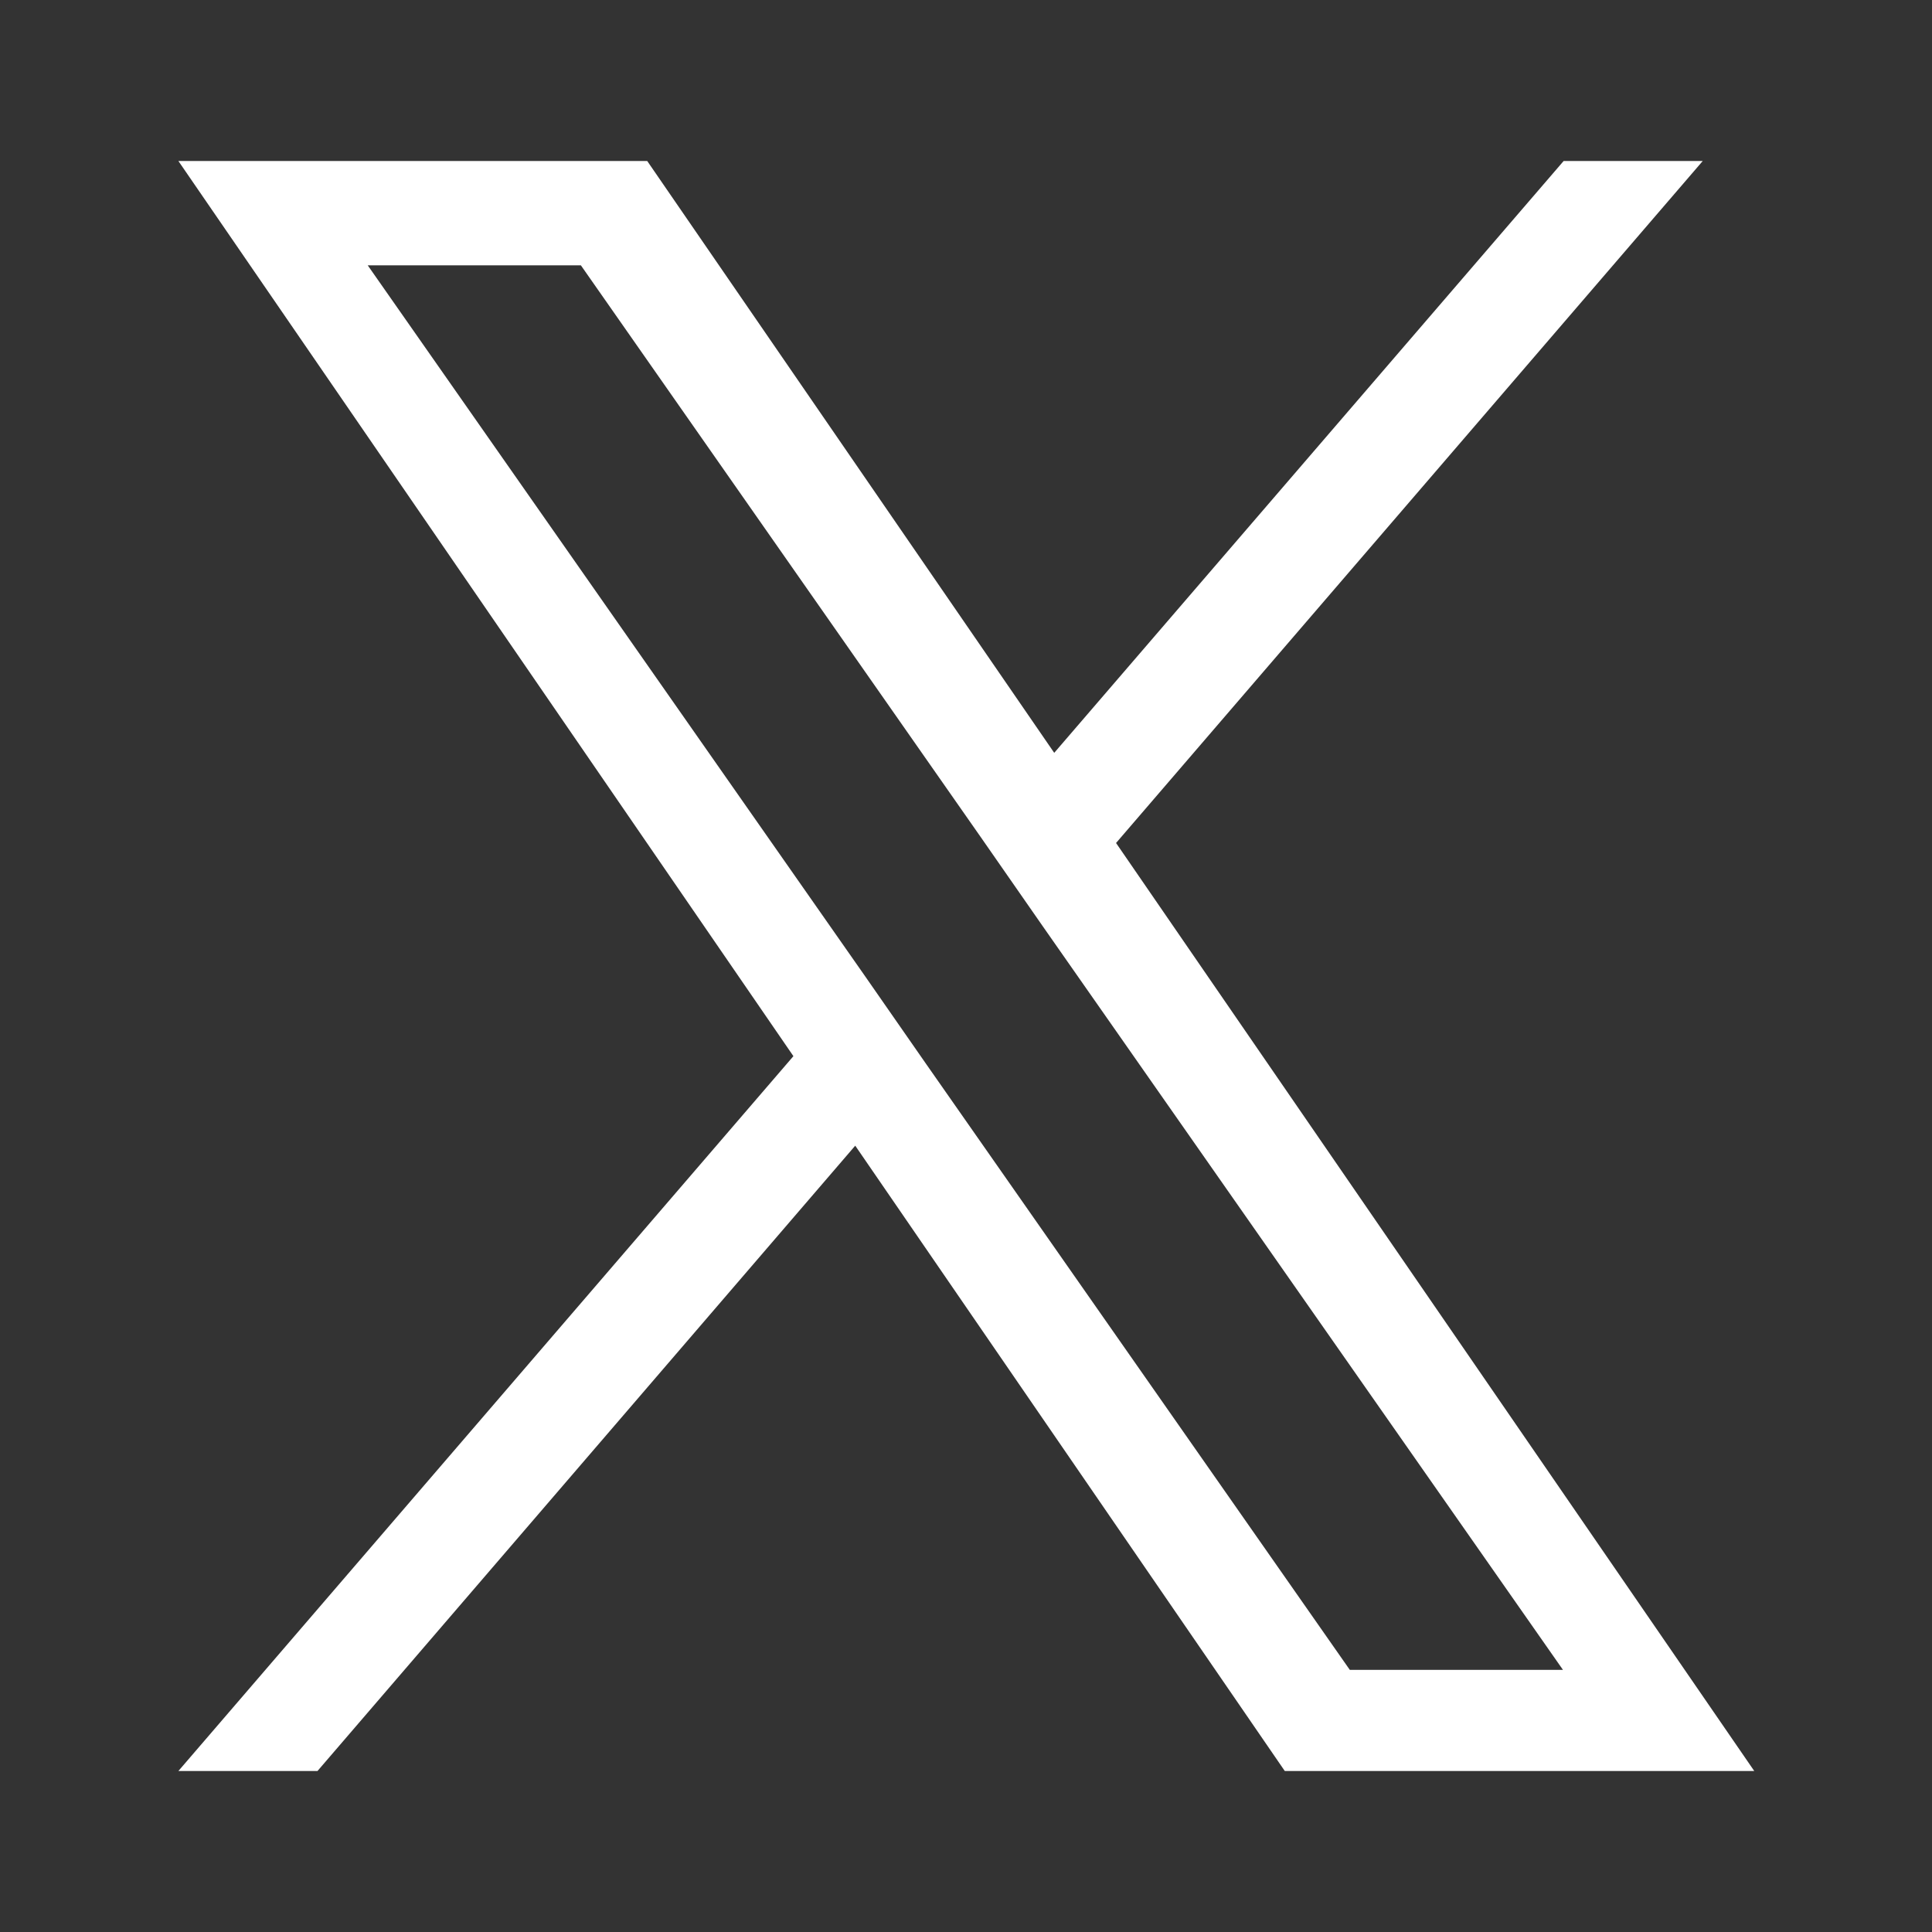<?xml version="1.0" encoding="utf-8"?>
<!-- Generator: Adobe Illustrator 28.0.0, SVG Export Plug-In . SVG Version: 6.00 Build 0)  -->
<svg version="1.1" id="Layer_1" xmlns="http://www.w3.org/2000/svg" xmlns:xlink="http://www.w3.org/1999/xlink" x="0px" y="0px"
	 viewBox="0 0 300 300" style="enable-background:new 0 0 300 300;" xml:space="preserve">
<rect x="0" y="0" width="300" height="300" fill="#333333" stroke="none"/>
<style type="text/css">
	.st0{fill:#FFFFFF;}
</style>
<path class="st0" d="M173.3,130.9L264.4,25h-21.6l-79.1,91.9L100.5,25H27.7l95.5,139L27.7,275h21.6l83.5-97.1l66.7,97.1h72.9
	L173.3,130.9L173.3,130.9z M143.8,165.2l-9.6-13.8L57.1,41.2h33.1l62.1,88.8l9.6,13.8l80.8,115.5h-33.1L143.8,165.2L143.8,165.2z"/>
</svg>
